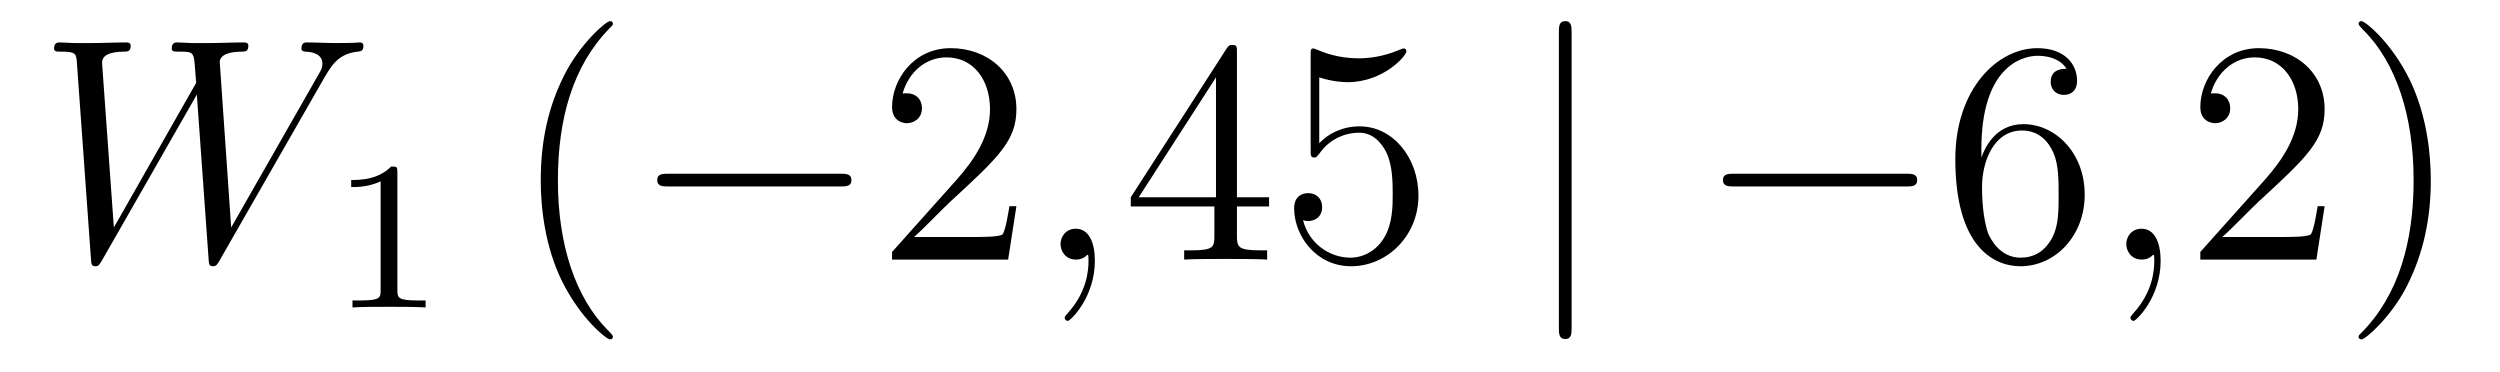 <?xml version='1.0'?>
<!-- This file was generated by dvisvgm 1.14.1 -->
<svg height='14pt' version='1.1' viewBox='0 -14 94 14' width='94pt' xmlns='http://www.w3.org/2000/svg' xmlns:xlink='http://www.w3.org/1999/xlink'>
<g id='page1'>
<g transform='matrix(1 0 0 1 -127 650)'>
<path d='M139.194 -661.078C139.469 -661.544 139.733 -661.986 140.45 -662.058C140.557 -662.07 140.665 -662.082 140.665 -662.273C140.665 -662.405 140.557 -662.405 140.522 -662.405C140.498 -662.405 140.414 -662.381 139.625 -662.381C139.266 -662.381 138.896 -662.405 138.549 -662.405C138.477 -662.405 138.334 -662.405 138.334 -662.178C138.334 -662.07 138.429 -662.058 138.501 -662.058C138.74 -662.046 139.123 -661.974 139.123 -661.604C139.123 -661.448 139.075 -661.365 138.955 -661.162L135.692 -655.447L135.262 -661.675C135.262 -661.819 135.393 -662.046 136.062 -662.058C136.218 -662.058 136.338 -662.058 136.338 -662.285C136.338 -662.405 136.218 -662.405 136.158 -662.405C135.74 -662.405 135.297 -662.381 134.867 -662.381H134.246C134.066 -662.381 133.851 -662.405 133.672 -662.405C133.6 -662.405 133.457 -662.405 133.457 -662.178C133.457 -662.058 133.54 -662.058 133.743 -662.058C134.293 -662.058 134.293 -662.046 134.341 -661.317L134.377 -660.887L131.281 -655.447L130.839 -661.616C130.839 -661.747 130.839 -662.046 131.652 -662.058C131.783 -662.058 131.914 -662.058 131.914 -662.273C131.914 -662.405 131.807 -662.405 131.735 -662.405C131.317 -662.405 130.874 -662.381 130.444 -662.381H129.822C129.643 -662.381 129.428 -662.405 129.249 -662.405C129.177 -662.405 129.033 -662.405 129.033 -662.178C129.033 -662.058 129.129 -662.058 129.297 -662.058C129.858 -662.058 129.87 -661.986 129.894 -661.604L130.42 -654.264C130.432 -654.061 130.444 -653.989 130.587 -653.989C130.707 -653.989 130.731 -654.037 130.839 -654.216L134.401 -660.444L134.843 -654.264C134.855 -654.061 134.867 -653.989 135.011 -653.989C135.13 -653.989 135.166 -654.049 135.262 -654.216L139.194 -661.078Z' fill-rule='evenodd'/>
<path d='M141.942 -657.516C141.942 -657.731 141.926 -657.739 141.711 -657.739C141.384 -657.42 140.962 -657.229 140.205 -657.229V-656.966C140.42 -656.966 140.85 -656.966 141.312 -657.181V-653.093C141.312 -652.798 141.289 -652.703 140.532 -652.703H140.253V-652.44C140.579 -652.464 141.265 -652.464 141.623 -652.464C141.982 -652.464 142.675 -652.464 143.002 -652.44V-652.703H142.723C141.966 -652.703 141.942 -652.798 141.942 -653.093V-657.516Z' fill-rule='evenodd'/>
<path d='M150.045 -651.335C150.045 -651.371 150.045 -651.395 149.842 -651.598C148.647 -652.806 147.977 -654.778 147.977 -657.217C147.977 -659.536 148.539 -661.532 149.926 -662.943C150.045 -663.05 150.045 -663.074 150.045 -663.11C150.045 -663.182 149.985 -663.206 149.937 -663.206C149.782 -663.206 148.802 -662.345 148.216 -661.173C147.607 -659.966 147.332 -658.687 147.332 -657.217C147.332 -656.152 147.499 -654.73 148.12 -653.451C148.826 -652.017 149.806 -651.239 149.937 -651.239C149.985 -651.239 150.045 -651.263 150.045 -651.335Z' fill-rule='evenodd'/>
<path d='M158.596 -656.989C158.799 -656.989 159.015 -656.989 159.015 -657.228C159.015 -657.468 158.799 -657.468 158.596 -657.468H152.129C151.926 -657.468 151.711 -657.468 151.711 -657.228C151.711 -656.989 151.926 -656.989 152.129 -656.989H158.596Z' fill-rule='evenodd'/>
<path d='M165.217 -656.248H164.954C164.918 -656.045 164.822 -655.387 164.703 -655.196C164.619 -655.089 163.938 -655.089 163.579 -655.089H161.367C161.69 -655.364 162.419 -656.129 162.73 -656.416C164.547 -658.089 165.217 -658.711 165.217 -659.894C165.217 -661.269 164.129 -662.189 162.742 -662.189S160.542 -661.006 160.542 -659.978C160.542 -659.368 161.069 -659.368 161.104 -659.368C161.356 -659.368 161.666 -659.547 161.666 -659.93C161.666 -660.265 161.439 -660.492 161.104 -660.492C160.997 -660.492 160.973 -660.492 160.937 -660.48C161.164 -661.293 161.81 -661.843 162.587 -661.843C163.603 -661.843 164.224 -660.994 164.224 -659.894C164.224 -658.878 163.639 -657.993 162.957 -657.228L160.542 -654.527V-654.24H164.906L165.217 -656.248Z' fill-rule='evenodd'/>
<path d='M168.167 -654.192C168.167 -654.886 167.94 -655.4 167.45 -655.4C167.067 -655.4 166.876 -655.089 166.876 -654.826C166.876 -654.563 167.055 -654.24 167.461 -654.24C167.617 -654.24 167.748 -654.288 167.856 -654.395C167.88 -654.419 167.892 -654.419 167.904 -654.419C167.928 -654.419 167.928 -654.252 167.928 -654.192C167.928 -653.798 167.856 -653.021 167.163 -652.244C167.031 -652.1 167.031 -652.076 167.031 -652.053C167.031 -651.993 167.091 -651.933 167.151 -651.933C167.246 -651.933 168.167 -652.818 168.167 -654.192Z' fill-rule='evenodd'/>
<path d='M173.509 -662.022C173.509 -662.249 173.509 -662.309 173.342 -662.309C173.247 -662.309 173.211 -662.309 173.115 -662.166L169.517 -656.583V-656.236H172.661V-655.148C172.661 -654.706 172.637 -654.587 171.764 -654.587H171.525V-654.24C171.8 -654.264 172.744 -654.264 173.079 -654.264C173.414 -654.264 174.37 -654.264 174.645 -654.24V-654.587H174.406C173.545 -654.587 173.509 -654.706 173.509 -655.148V-656.236H174.717V-656.583H173.509V-662.022ZM172.721 -661.09V-656.583H169.816L172.721 -661.09ZM176.604 -661.09C177.118 -660.922 177.537 -660.91 177.668 -660.91C179.019 -660.91 179.88 -661.902 179.88 -662.07C179.88 -662.118 179.856 -662.178 179.784 -662.178C179.76 -662.178 179.736 -662.178 179.628 -662.13C178.959 -661.843 178.385 -661.807 178.075 -661.807C177.286 -661.807 176.724 -662.046 176.496 -662.142C176.413 -662.178 176.389 -662.178 176.377 -662.178C176.281 -662.178 176.281 -662.106 176.281 -661.914V-658.364C176.281 -658.149 176.281 -658.077 176.425 -658.077C176.485 -658.077 176.496 -658.089 176.616 -658.233C176.951 -658.723 177.513 -659.01 178.11 -659.01C178.744 -659.01 179.055 -658.424 179.15 -658.221C179.354 -657.754 179.366 -657.169 179.366 -656.714C179.366 -656.26 179.366 -655.579 179.031 -655.041C178.768 -654.611 178.302 -654.312 177.776 -654.312C176.986 -654.312 176.21 -654.85 175.994 -655.722C176.054 -655.698 176.126 -655.687 176.186 -655.687C176.389 -655.687 176.712 -655.806 176.712 -656.212C176.712 -656.547 176.485 -656.738 176.186 -656.738C175.971 -656.738 175.66 -656.631 175.66 -656.165C175.66 -655.148 176.473 -653.989 177.8 -653.989C179.15 -653.989 180.334 -655.125 180.334 -656.643C180.334 -658.065 179.377 -659.249 178.122 -659.249C177.441 -659.249 176.915 -658.95 176.604 -658.615V-661.09Z' fill-rule='evenodd'/>
<path d='M186.093 -662.775C186.093 -662.99 186.093 -663.206 185.853 -663.206C185.614 -663.206 185.614 -662.99 185.614 -662.775V-651.682C185.614 -651.467 185.614 -651.252 185.853 -651.252C186.093 -651.252 186.093 -651.467 186.093 -651.682V-662.775Z' fill-rule='evenodd'/>
<path d='M198.67 -656.989C198.872 -656.989 199.087 -656.989 199.087 -657.228C199.087 -657.468 198.872 -657.468 198.67 -657.468H192.202C191.999 -657.468 191.783 -657.468 191.783 -657.228C191.783 -656.989 191.999 -656.989 192.202 -656.989H198.67Z' fill-rule='evenodd'/>
<path d='M201.5 -658.4C201.5 -661.424 202.97 -661.902 203.616 -661.902C204.046 -661.902 204.476 -661.771 204.703 -661.413C204.56 -661.413 204.106 -661.413 204.106 -660.922C204.106 -660.659 204.286 -660.432 204.596 -660.432C204.895 -660.432 205.098 -660.612 205.098 -660.958C205.098 -661.58 204.644 -662.189 203.604 -662.189C202.098 -662.189 200.52 -660.648 200.52 -658.017C200.52 -654.73 201.954 -653.989 202.97 -653.989C204.274 -653.989 205.385 -655.125 205.385 -656.679C205.385 -658.268 204.274 -659.332 203.078 -659.332C202.014 -659.332 201.619 -658.412 201.5 -658.077V-658.4ZM202.97 -654.312C202.217 -654.312 201.858 -654.981 201.751 -655.232C201.643 -655.543 201.524 -656.129 201.524 -656.966C201.524 -657.91 201.954 -659.093 203.03 -659.093C203.687 -659.093 204.035 -658.651 204.214 -658.245C204.404 -657.802 204.404 -657.205 204.404 -656.691C204.404 -656.081 204.404 -655.543 204.178 -655.089C203.879 -654.515 203.448 -654.312 202.97 -654.312Z' fill-rule='evenodd'/>
<path d='M208.24 -654.192C208.24 -654.886 208.013 -655.4 207.522 -655.4C207.139 -655.4 206.948 -655.089 206.948 -654.826C206.948 -654.563 207.128 -654.24 207.534 -654.24C207.69 -654.24 207.821 -654.288 207.929 -654.395C207.953 -654.419 207.965 -654.419 207.977 -654.419C208.001 -654.419 208.001 -654.252 208.001 -654.192C208.001 -653.798 207.929 -653.021 207.235 -652.244C207.103 -652.1 207.103 -652.076 207.103 -652.053C207.103 -651.993 207.163 -651.933 207.223 -651.933C207.319 -651.933 208.24 -652.818 208.24 -654.192Z' fill-rule='evenodd'/>
<path d='M214.406 -656.248H214.144C214.108 -656.045 214.012 -655.387 213.893 -655.196C213.809 -655.089 213.127 -655.089 212.768 -655.089H210.557C210.88 -655.364 211.609 -656.129 211.92 -656.416C213.737 -658.089 214.406 -658.711 214.406 -659.894C214.406 -661.269 213.318 -662.189 211.932 -662.189C210.546 -662.189 209.732 -661.006 209.732 -659.978C209.732 -659.368 210.258 -659.368 210.294 -659.368C210.546 -659.368 210.856 -659.547 210.856 -659.93C210.856 -660.265 210.629 -660.492 210.294 -660.492C210.187 -660.492 210.163 -660.492 210.127 -660.48C210.354 -661.293 211 -661.843 211.777 -661.843C212.792 -661.843 213.414 -660.994 213.414 -659.894C213.414 -658.878 212.828 -657.993 212.147 -657.228L209.732 -654.527V-654.24H214.096L214.406 -656.248ZM218.398 -657.217C218.398 -658.125 218.278 -659.607 217.609 -660.994C216.904 -662.428 215.923 -663.206 215.791 -663.206C215.744 -663.206 215.684 -663.182 215.684 -663.11C215.684 -663.074 215.684 -663.05 215.887 -662.847C217.082 -661.64 217.752 -659.667 217.752 -657.228C217.752 -654.909 217.19 -652.913 215.803 -651.502C215.684 -651.395 215.684 -651.371 215.684 -651.335C215.684 -651.263 215.744 -651.239 215.791 -651.239C215.947 -651.239 216.928 -652.1 217.513 -653.272C218.123 -654.491 218.398 -655.782 218.398 -657.217Z' fill-rule='evenodd'/>
</g>
</g>
</svg>
